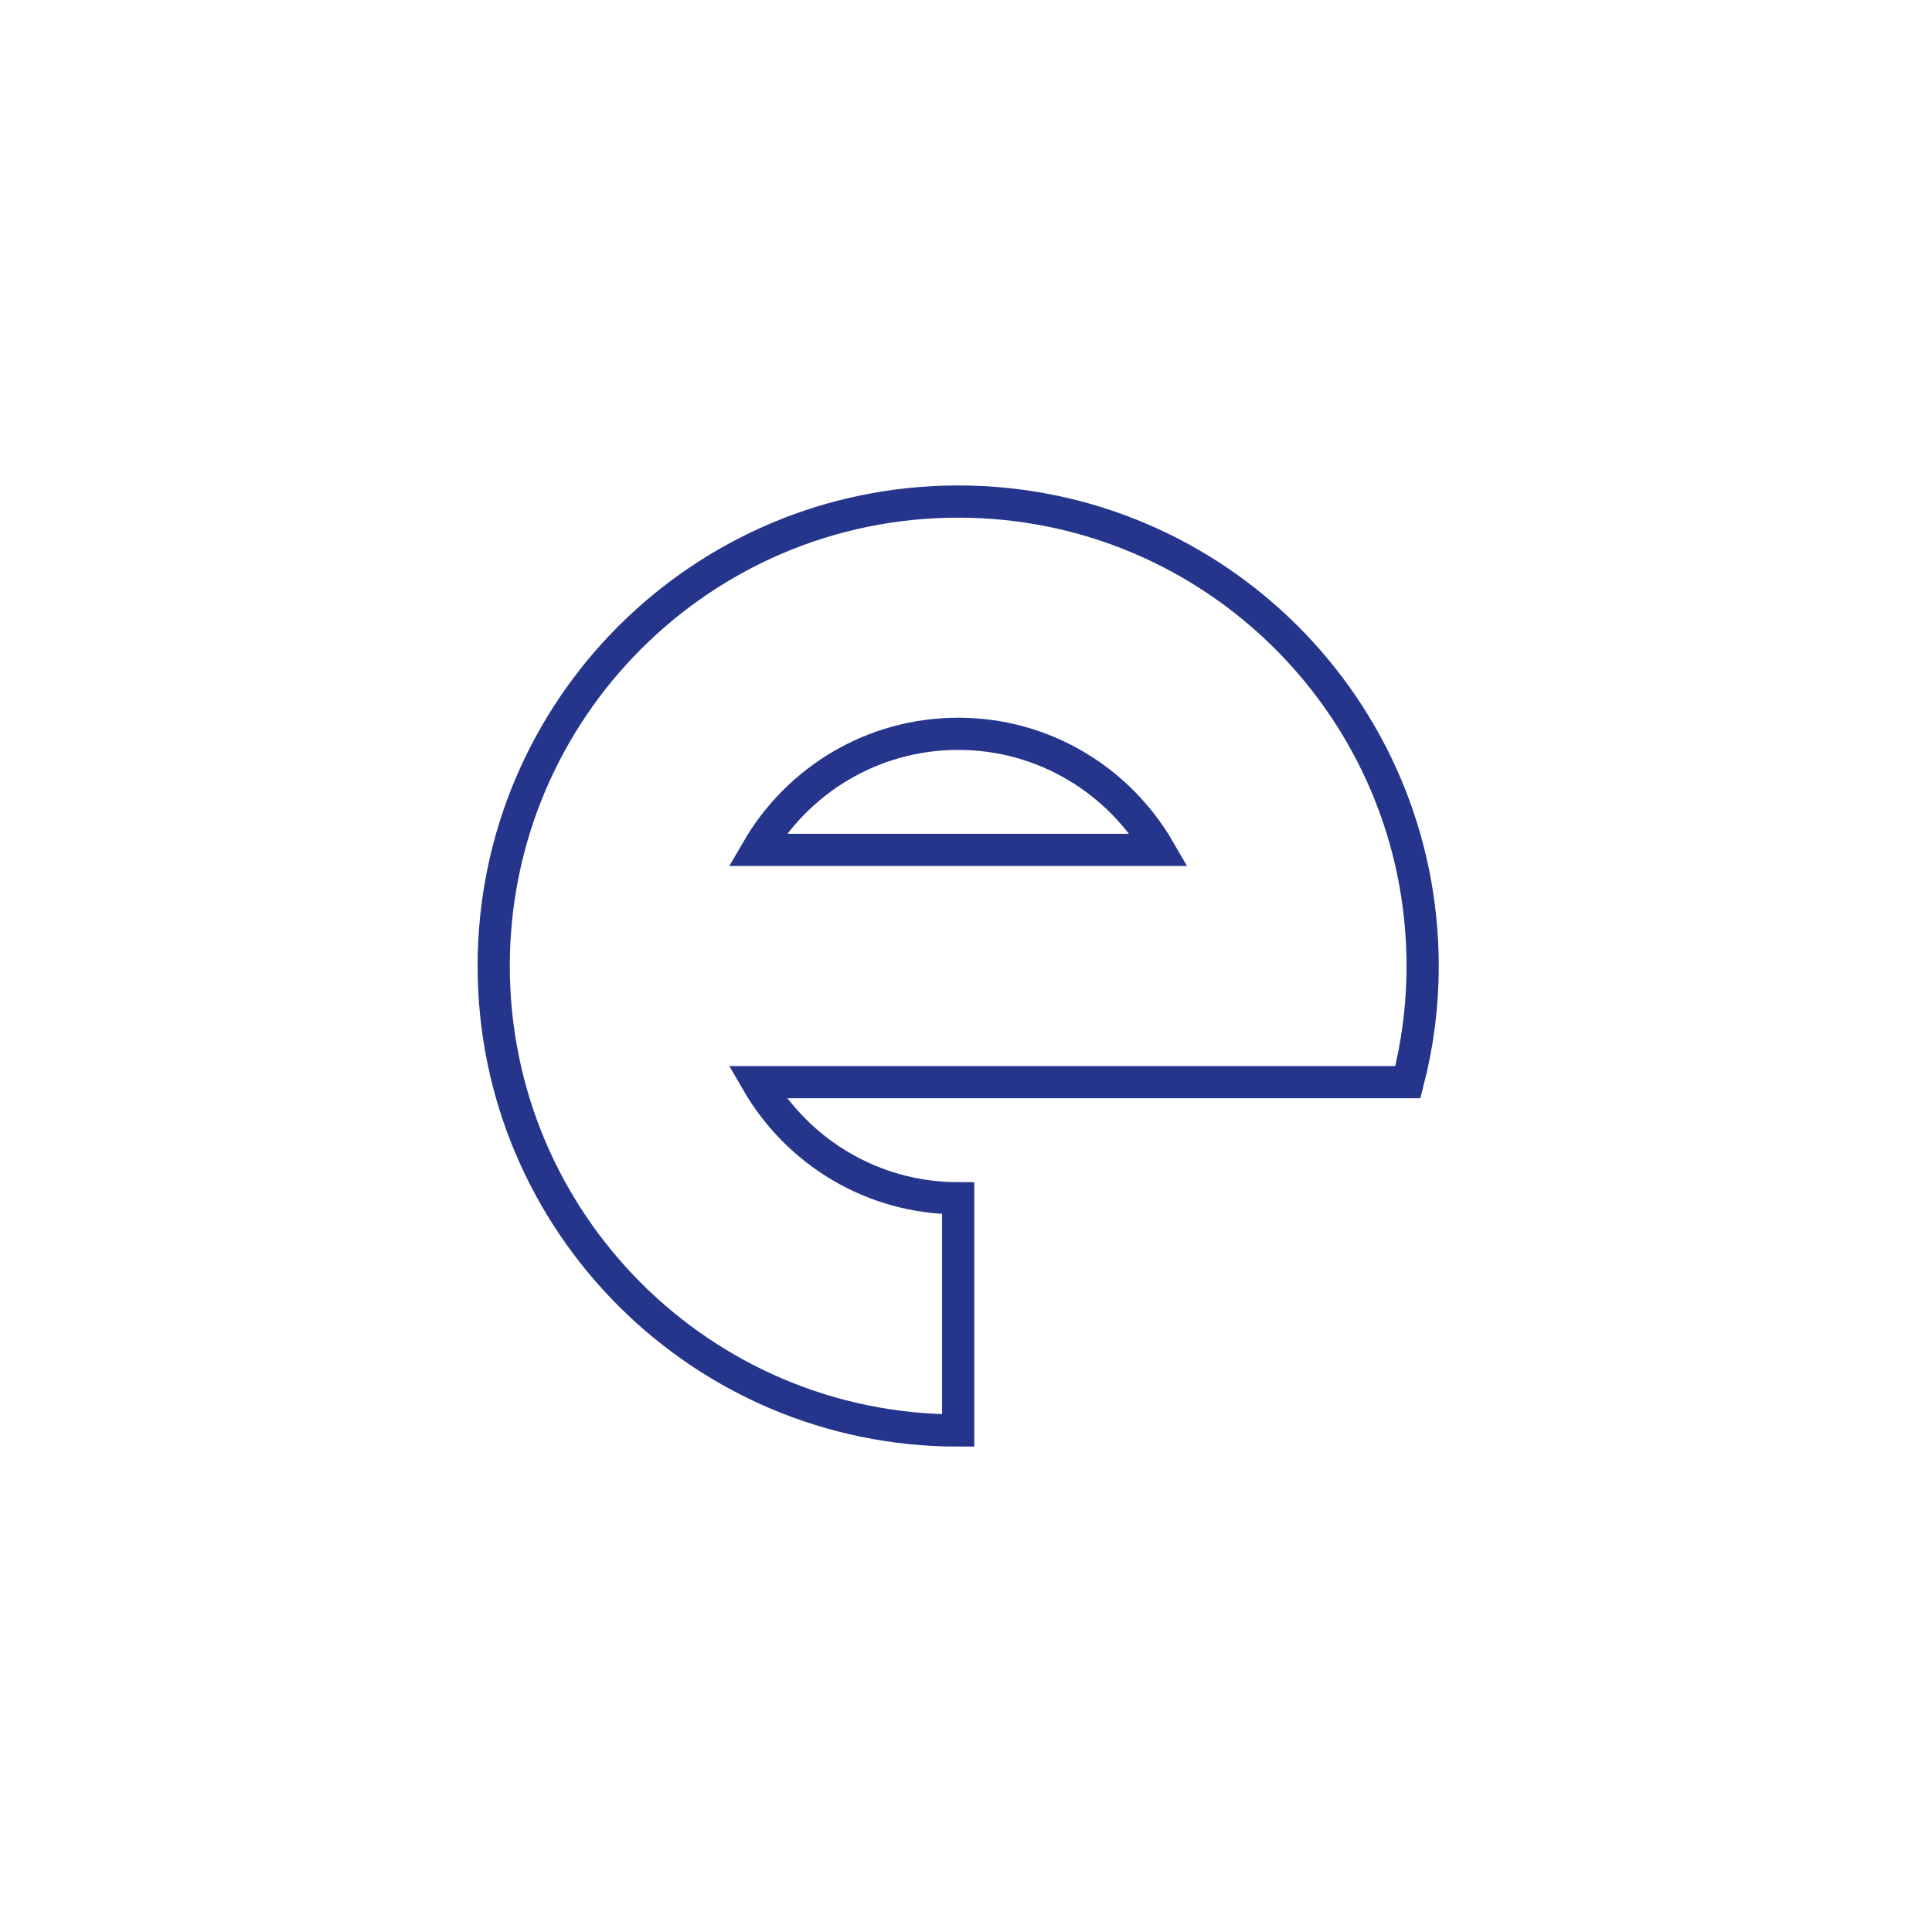 <?xml version="1.0" encoding="utf-8"?>
<!-- Generator: Adobe Illustrator 16.0.0, SVG Export Plug-In . SVG Version: 6.00 Build 0)  -->
<!DOCTYPE svg PUBLIC "-//W3C//DTD SVG 1.1//EN" "http://www.w3.org/Graphics/SVG/1.1/DTD/svg11.dtd">
<svg version="1.1" id="Ebene_1" xmlns="http://www.w3.org/2000/svg" xmlns:xlink="http://www.w3.org/1999/xlink" x="0px" y="0px"
	 width="180px" height="180px" viewBox="0 0 180 180" enable-background="new 0 0 180 180" xml:space="preserve">
<path fill="none" stroke="#26358c" stroke-width="3" stroke-miterlimit="10" d="M89.271,46.729c-23.9,0-43.274,19.374-43.274,43.272
	c0,23.9,19.374,43.275,43.274,43.275v-10.82v-10.816c-8.005,0-14.977-4.357-18.72-10.82h37.454h13.72h9.444
	c0.894-3.457,1.375-7.078,1.375-10.818C132.545,66.104,113.17,46.729,89.271,46.729z M70.552,79.184
	c3.743-6.461,10.715-10.816,18.72-10.816c8.004,0,14.976,4.355,18.719,10.816H70.552z"/>
<g>
</g>
<g>
</g>
<g>
</g>
<g>
</g>
<g>
</g>
<g>
</g>
<g>
</g>
<g>
</g>
<g>
</g>
<g>
</g>
<g>
</g>
<g>
</g>
<g>
</g>
<g>
</g>
<g>
</g>
</svg>

